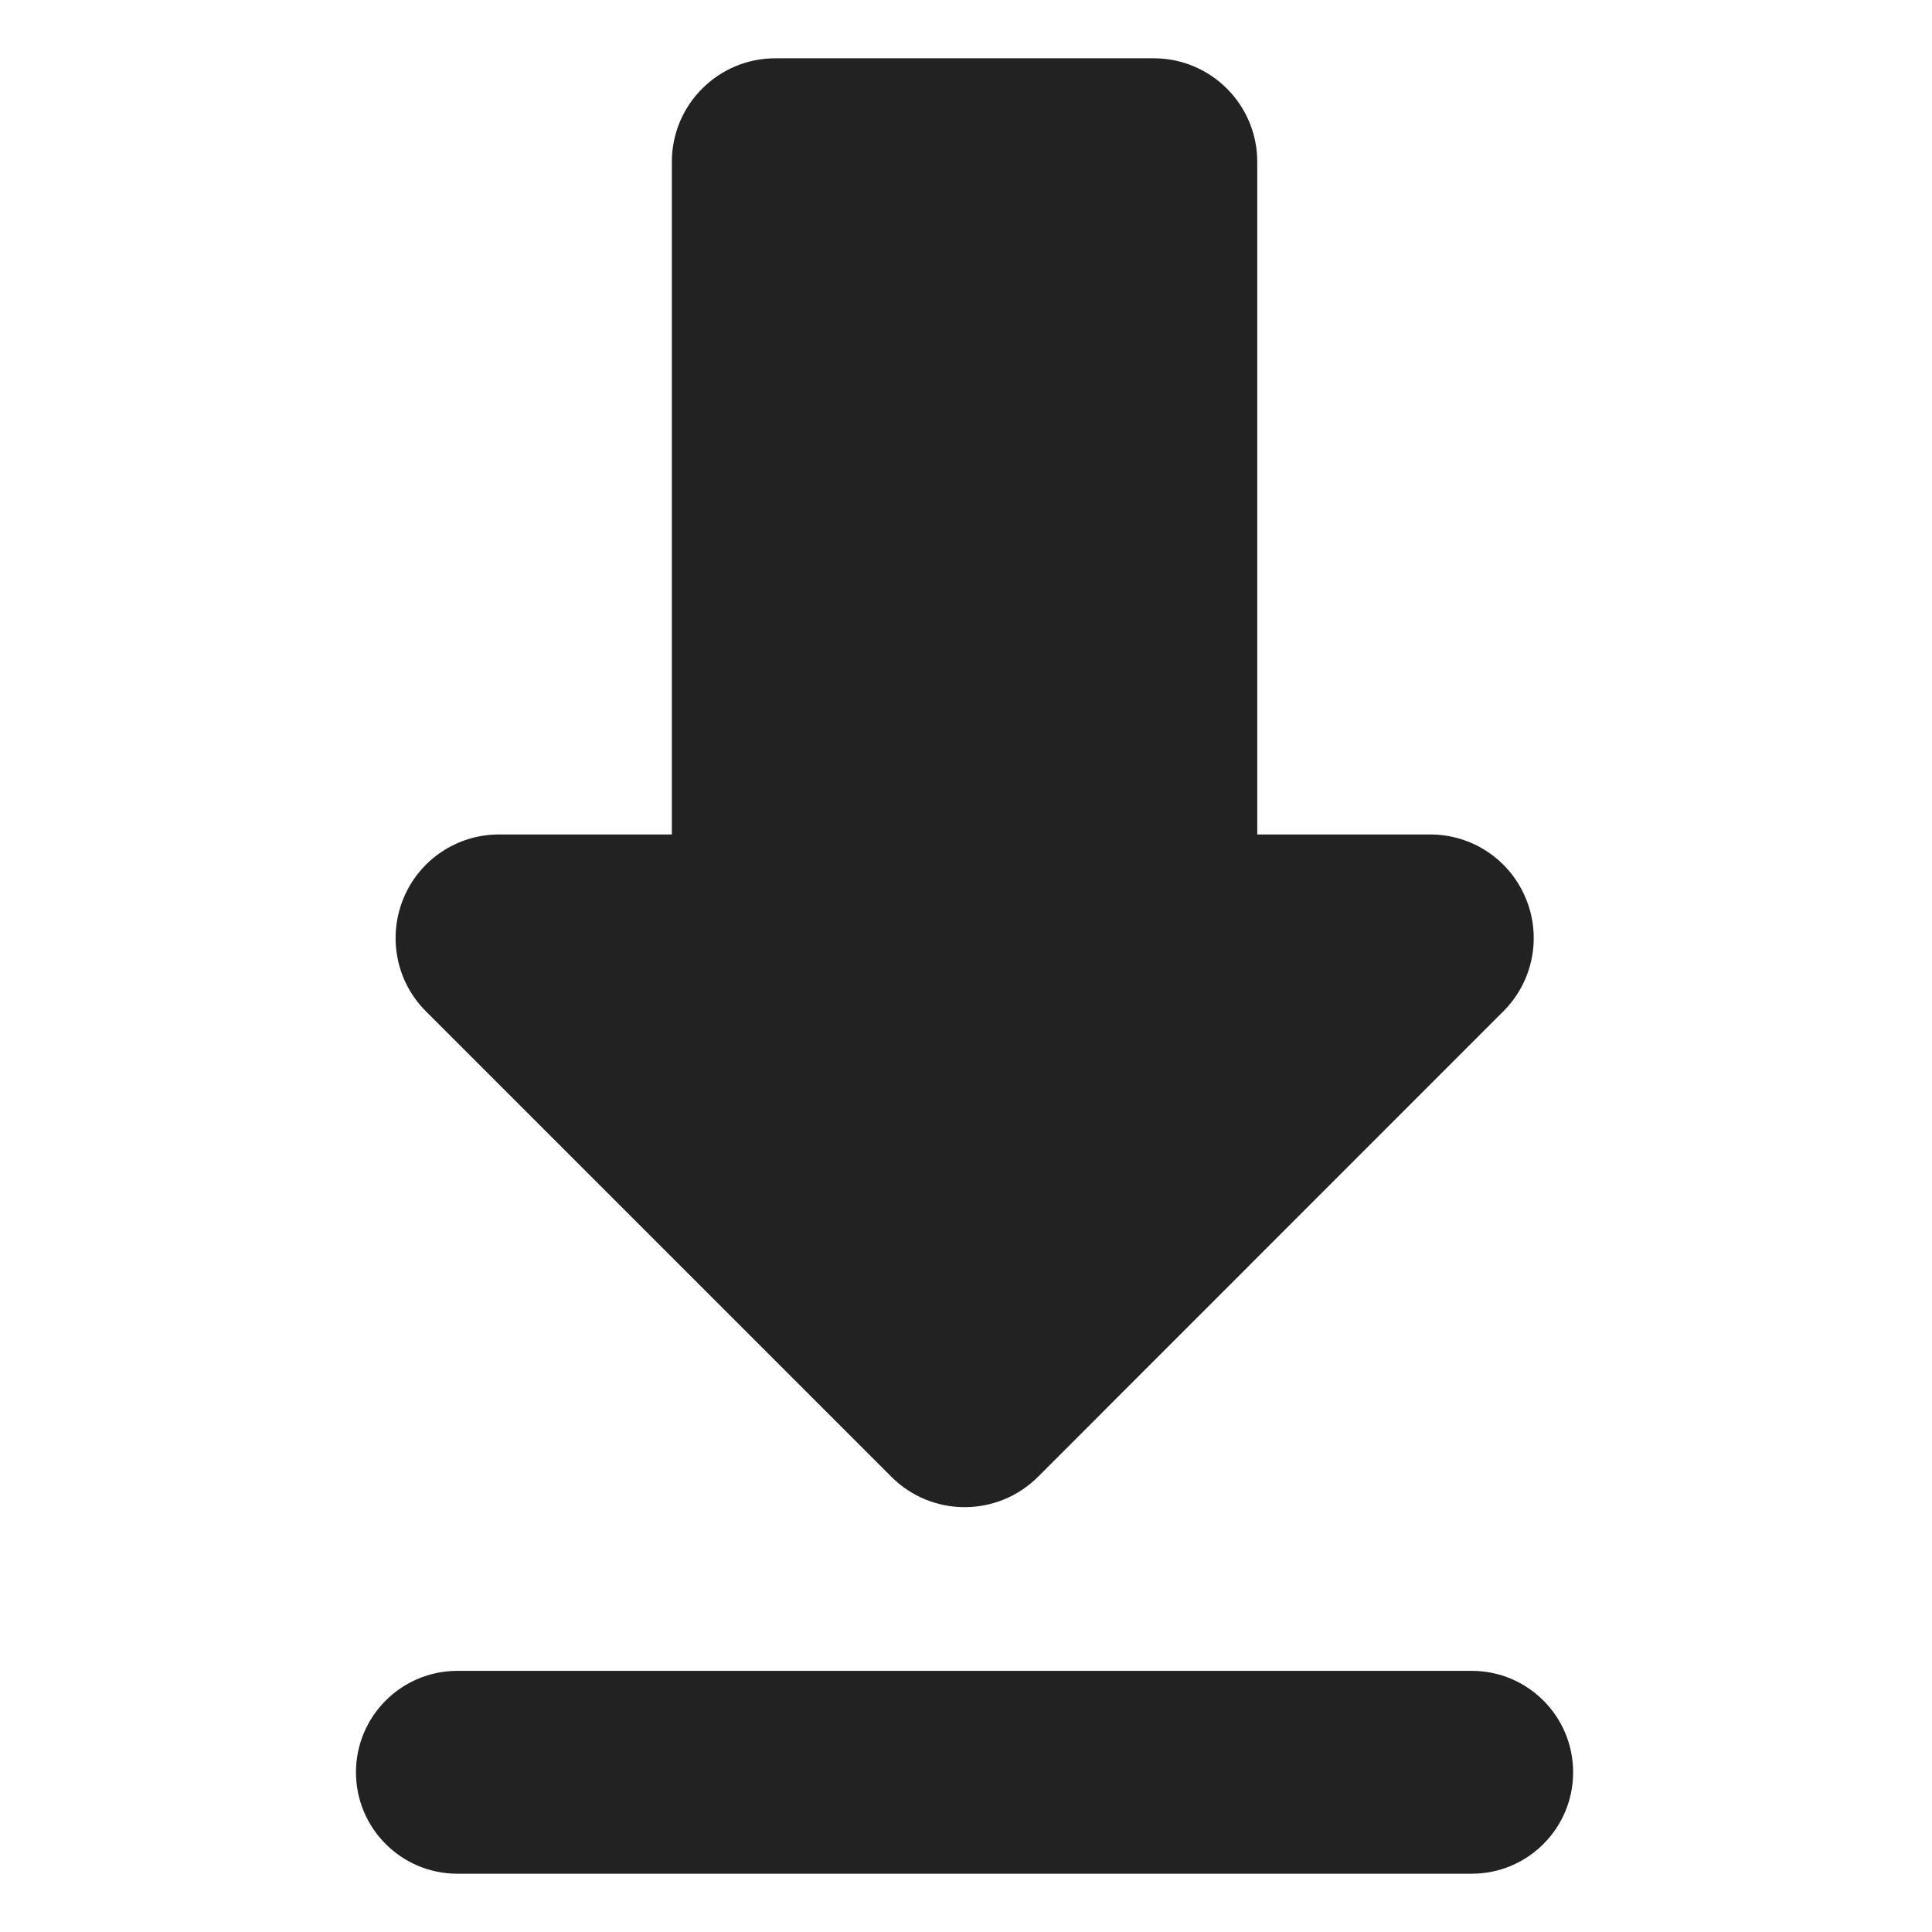 <?xml version="1.0" encoding="utf-8"?><!-- Generator: Adobe Illustrator 27.2.0, SVG Export Plug-In . SVG Version: 6.00 Build 0)  --><!DOCTYPE svg PUBLIC "-//W3C//DTD SVG 1.1//EN" "http://www.w3.org/Graphics/SVG/1.1/DTD/svg11.dtd"><svg xmlns:x="http://ns.adobe.com/Extensibility/1.0/" xmlns:i="http://ns.adobe.com/AdobeIllustrator/10.0/" xmlns:graph="http://ns.adobe.com/Graphs/1.0/" xmlns="http://www.w3.org/2000/svg" xmlns:xlink="http://www.w3.org/1999/xlink" version="1.1" id="Layer_163ecef8907b4b" x="0px" y="0px" viewBox="0 0 1200 1200" style="enable-background:new 0 0 1200 1200;fill:url(#CerosGradient_id1a77bc4db);" xml:space="preserve" aria-hidden="true" width="1200px" height="1200px"><defs><linearGradient class="cerosgradient" data-cerosgradient="true" id="CerosGradient_id1a77bc4db" gradientUnits="userSpaceOnUse" x1="50%" y1="100%" x2="50%" y2="0%"><stop offset="0%" stop-color="#222222"/><stop offset="100%" stop-color="#222222"/></linearGradient><linearGradient/></defs>
<style type="text/css">
	.st0-63ecef8907b4b{fill-rule:evenodd;clip-rule:evenodd;}
</style>
<g>
	<path d="M947.7,558c-9.9-24-33.3-39.7-59.3-39.7H780.9V100.5c0-35.5-28.8-64.3-64.3-64.3H481.6c-35.5,0-64.3,28.8-64.3,64.3v417.8   H309.9c-26,0-49.4,15.7-59.3,39.7c-9.9,24.1-4.5,51.7,13.9,70.1l289.2,289.2c25.1,25.1,65.8,25.1,91,0l289.1-289.2   C952.2,609.7,957.7,582,947.7,558L947.7,558z" style="fill:url(#CerosGradient_id1a77bc4db);"/>
	<path class="st0-63ecef8907b4b" d="M914.1,1037.8c34.8,0,63,28.2,63,63s-28.2,63-63,63h-630c-34.8,0-63-28.2-63-63s28.2-63,63-63H914.1z" style="fill:url(#CerosGradient_id1a77bc4db);"/>
</g>
</svg>